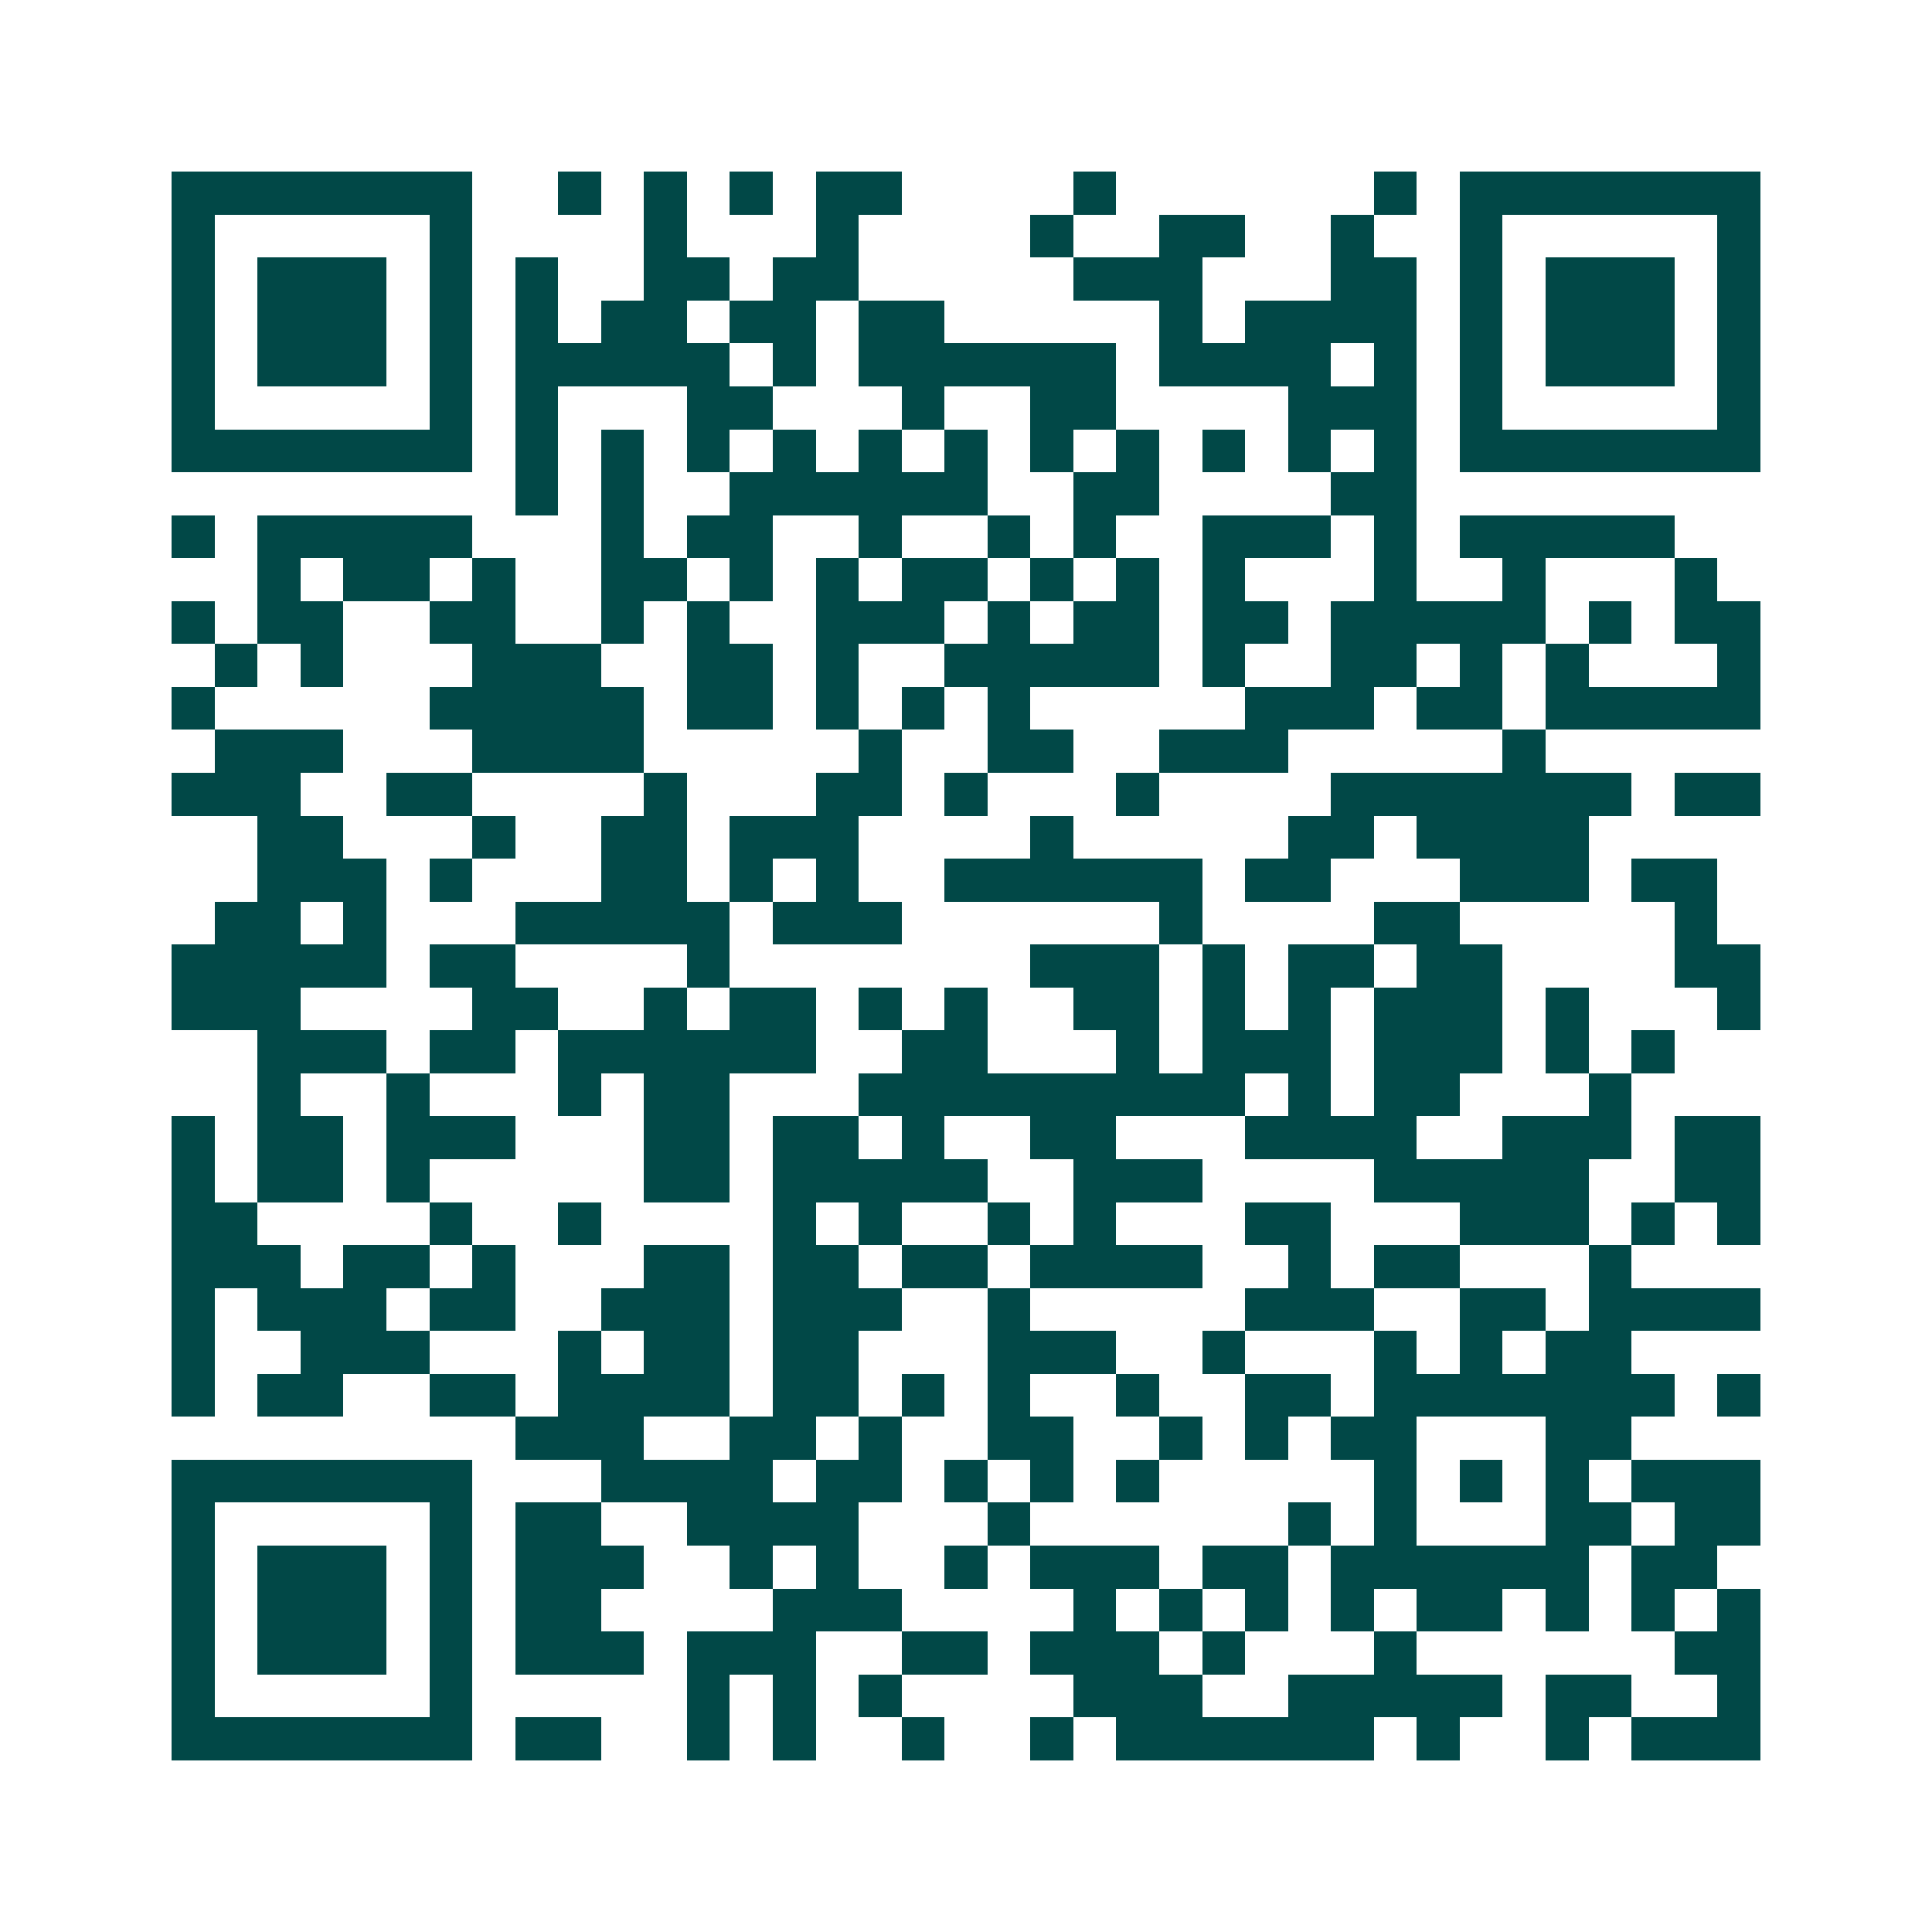 <svg xmlns="http://www.w3.org/2000/svg" width="200" height="200" viewBox="0 0 45 45" shape-rendering="crispEdges"><path fill="#ffffff" d="M0 0h45v45H0z"/><path stroke="#014847" d="M4 4.5h7m2 0h1m1 0h1m1 0h1m1 0h2m4 0h1m6 0h1m1 0h7M4 5.5h1m5 0h1m4 0h1m3 0h1m4 0h1m2 0h2m2 0h1m2 0h1m5 0h1M4 6.5h1m1 0h3m1 0h1m1 0h1m2 0h2m1 0h2m5 0h3m3 0h2m1 0h1m1 0h3m1 0h1M4 7.5h1m1 0h3m1 0h1m1 0h1m1 0h2m1 0h2m1 0h2m5 0h1m1 0h4m1 0h1m1 0h3m1 0h1M4 8.5h1m1 0h3m1 0h1m1 0h5m1 0h1m1 0h6m1 0h4m1 0h1m1 0h1m1 0h3m1 0h1M4 9.5h1m5 0h1m1 0h1m3 0h2m3 0h1m2 0h2m4 0h3m1 0h1m5 0h1M4 10.5h7m1 0h1m1 0h1m1 0h1m1 0h1m1 0h1m1 0h1m1 0h1m1 0h1m1 0h1m1 0h1m1 0h1m1 0h7M12 11.5h1m1 0h1m2 0h6m2 0h2m4 0h2M4 12.5h1m1 0h5m3 0h1m1 0h2m2 0h1m2 0h1m1 0h1m2 0h3m1 0h1m1 0h5M6 13.5h1m1 0h2m1 0h1m2 0h2m1 0h1m1 0h1m1 0h2m1 0h1m1 0h1m1 0h1m3 0h1m2 0h1m3 0h1M4 14.5h1m1 0h2m2 0h2m2 0h1m1 0h1m2 0h3m1 0h1m1 0h2m1 0h2m1 0h5m1 0h1m1 0h2M5 15.5h1m1 0h1m3 0h3m2 0h2m1 0h1m2 0h5m1 0h1m2 0h2m1 0h1m1 0h1m3 0h1M4 16.5h1m5 0h5m1 0h2m1 0h1m1 0h1m1 0h1m5 0h3m1 0h2m1 0h5M5 17.5h3m3 0h4m5 0h1m2 0h2m2 0h3m5 0h1M4 18.5h3m2 0h2m4 0h1m3 0h2m1 0h1m3 0h1m4 0h7m1 0h2M6 19.5h2m3 0h1m2 0h2m1 0h3m4 0h1m5 0h2m1 0h4M6 20.5h3m1 0h1m3 0h2m1 0h1m1 0h1m2 0h6m1 0h2m3 0h3m1 0h2M5 21.5h2m1 0h1m3 0h5m1 0h3m6 0h1m4 0h2m5 0h1M4 22.5h5m1 0h2m4 0h1m7 0h3m1 0h1m1 0h2m1 0h2m4 0h2M4 23.5h3m4 0h2m2 0h1m1 0h2m1 0h1m1 0h1m2 0h2m1 0h1m1 0h1m1 0h3m1 0h1m3 0h1M6 24.5h3m1 0h2m1 0h6m2 0h2m3 0h1m1 0h3m1 0h3m1 0h1m1 0h1M6 25.5h1m2 0h1m3 0h1m1 0h2m3 0h9m1 0h1m1 0h2m3 0h1M4 26.5h1m1 0h2m1 0h3m3 0h2m1 0h2m1 0h1m2 0h2m3 0h4m2 0h3m1 0h2M4 27.5h1m1 0h2m1 0h1m5 0h2m1 0h5m2 0h3m4 0h5m2 0h2M4 28.5h2m4 0h1m2 0h1m4 0h1m1 0h1m2 0h1m1 0h1m3 0h2m3 0h3m1 0h1m1 0h1M4 29.5h3m1 0h2m1 0h1m3 0h2m1 0h2m1 0h2m1 0h4m2 0h1m1 0h2m3 0h1M4 30.5h1m1 0h3m1 0h2m2 0h3m1 0h3m2 0h1m5 0h3m2 0h2m1 0h4M4 31.5h1m2 0h3m3 0h1m1 0h2m1 0h2m3 0h3m2 0h1m3 0h1m1 0h1m1 0h2M4 32.5h1m1 0h2m2 0h2m1 0h4m1 0h2m1 0h1m1 0h1m2 0h1m2 0h2m1 0h7m1 0h1M12 33.5h3m2 0h2m1 0h1m2 0h2m2 0h1m1 0h1m1 0h2m3 0h2M4 34.5h7m3 0h4m1 0h2m1 0h1m1 0h1m1 0h1m5 0h1m1 0h1m1 0h1m1 0h3M4 35.5h1m5 0h1m1 0h2m2 0h4m3 0h1m6 0h1m1 0h1m3 0h2m1 0h2M4 36.5h1m1 0h3m1 0h1m1 0h3m2 0h1m1 0h1m2 0h1m1 0h3m1 0h2m1 0h6m1 0h2M4 37.5h1m1 0h3m1 0h1m1 0h2m4 0h3m4 0h1m1 0h1m1 0h1m1 0h1m1 0h2m1 0h1m1 0h1m1 0h1M4 38.5h1m1 0h3m1 0h1m1 0h3m1 0h3m2 0h2m1 0h3m1 0h1m3 0h1m6 0h2M4 39.5h1m5 0h1m5 0h1m1 0h1m1 0h1m4 0h3m2 0h5m1 0h2m2 0h1M4 40.5h7m1 0h2m2 0h1m1 0h1m2 0h1m2 0h1m1 0h6m1 0h1m2 0h1m1 0h3"/></svg>
